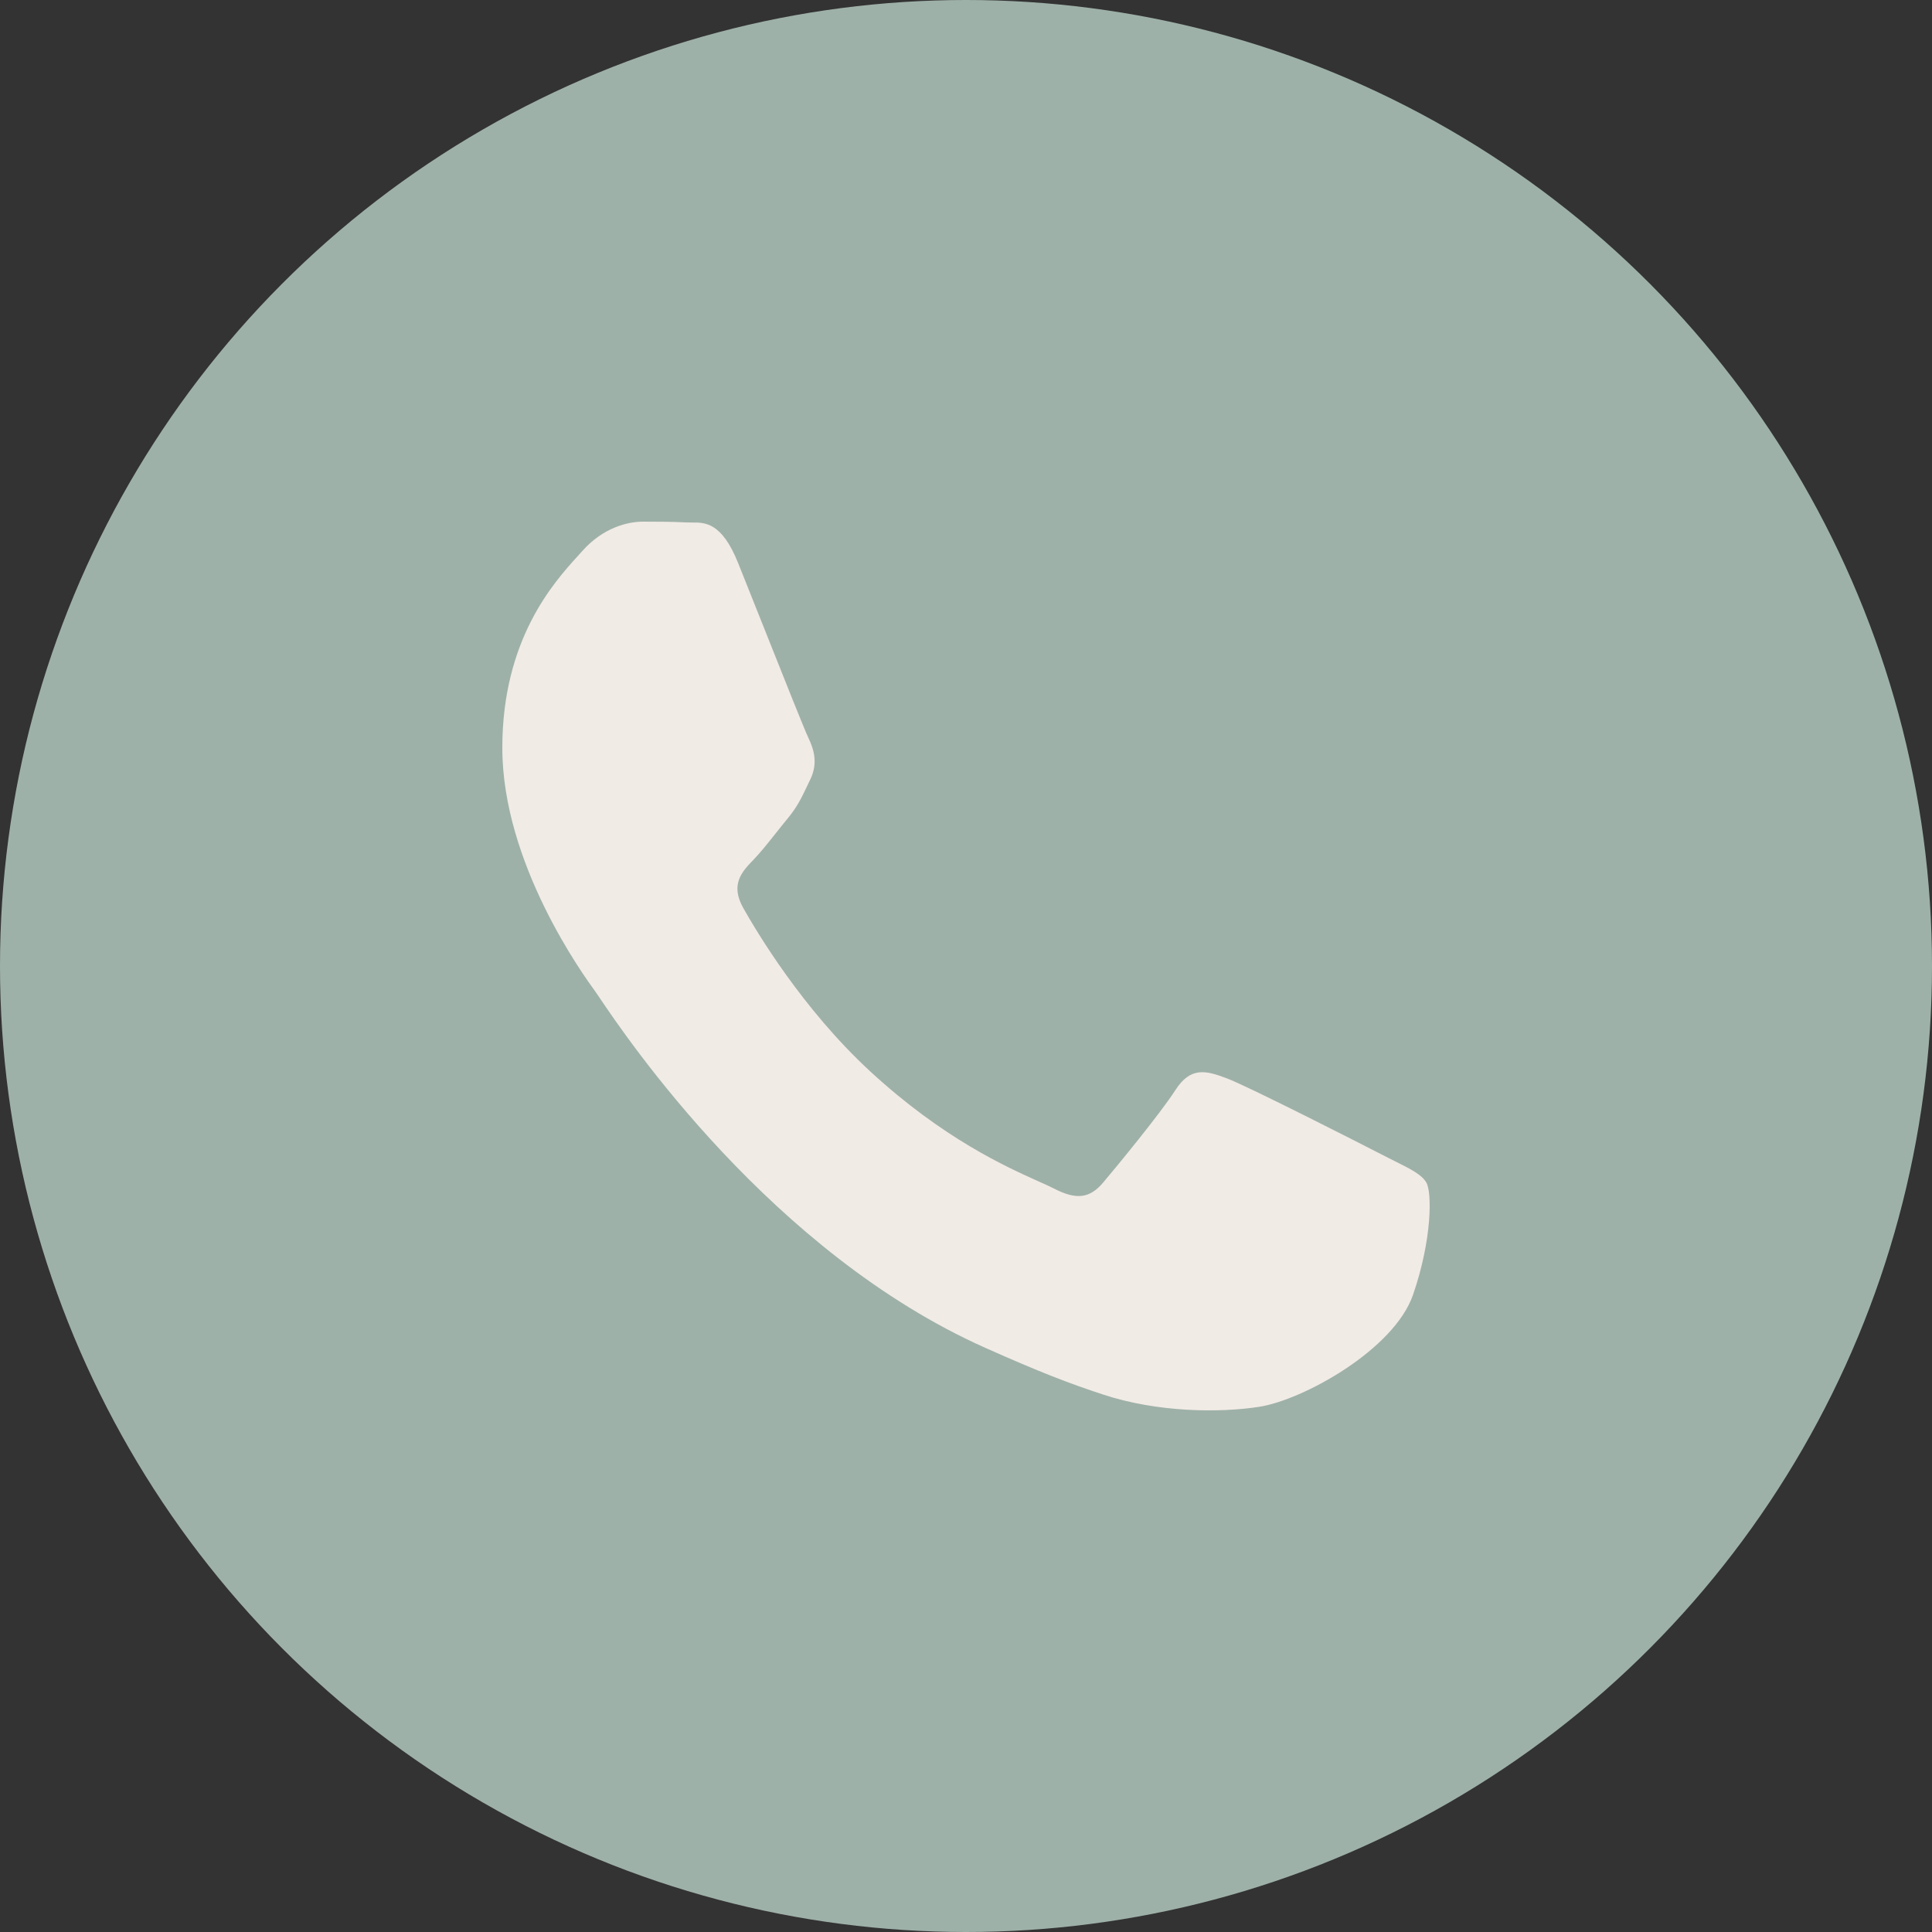 <?xml version="1.0" encoding="UTF-8"?> <svg xmlns="http://www.w3.org/2000/svg" width="100" height="100" viewBox="0 0 100 100" fill="none"><rect x="0" y="0" width="100" height="100" fill="#333333" stroke="none"/> <circle cx="50" cy="50" r="50" fill="#9EB1A9"></circle> <path d="M63.495 55.813C64.579 56.22 70.384 59.172 71.565 59.783C71.793 59.901 72.007 60.008 72.205 60.107C73.032 60.52 73.59 60.799 73.828 61.211C74.123 61.719 74.123 64.164 73.139 67.015C72.155 69.866 67.438 72.467 65.168 72.817C63.133 73.132 59.928 73.112 57.099 72.182C55.383 71.62 53.815 71.021 50.997 69.763C39.922 64.82 32.439 53.727 31.028 51.635L31.028 51.635L31.016 51.616C30.924 51.48 30.86 51.385 30.823 51.334L30.818 51.328L30.818 51.328C30.21 50.491 26 44.701 26 38.709C26 33.09 28.67 30.143 29.901 28.786L29.901 28.786L29.91 28.776C29.991 28.686 30.066 28.603 30.134 28.527C31.217 27.305 32.496 27 33.283 27C34.07 27 34.858 27.006 35.546 27.042C35.631 27.047 35.719 27.046 35.811 27.046L35.811 27.046C36.499 27.041 37.357 27.036 38.203 29.137C38.526 29.938 38.997 31.123 39.495 32.375L39.514 32.422L39.534 32.474C40.544 35.013 41.649 37.793 41.845 38.199C42.14 38.81 42.337 39.522 41.943 40.337C41.884 40.458 41.83 40.572 41.779 40.68L41.775 40.689L41.774 40.691C41.479 41.311 41.261 41.77 40.761 42.373C40.565 42.61 40.362 42.866 40.159 43.121L40.157 43.124C39.751 43.635 39.344 44.147 38.99 44.511C38.399 45.119 37.784 45.779 38.473 47.002C39.162 48.223 41.533 52.219 45.043 55.456C48.815 58.934 52.094 60.404 53.758 61.15L53.759 61.151L53.771 61.156C54.091 61.299 54.35 61.415 54.541 61.514C55.72 62.125 56.409 62.024 57.099 61.209C57.788 60.394 60.051 57.647 60.838 56.424C61.625 55.202 62.413 55.405 63.495 55.813Z" fill="#F1EBE5"></path> </svg> 
